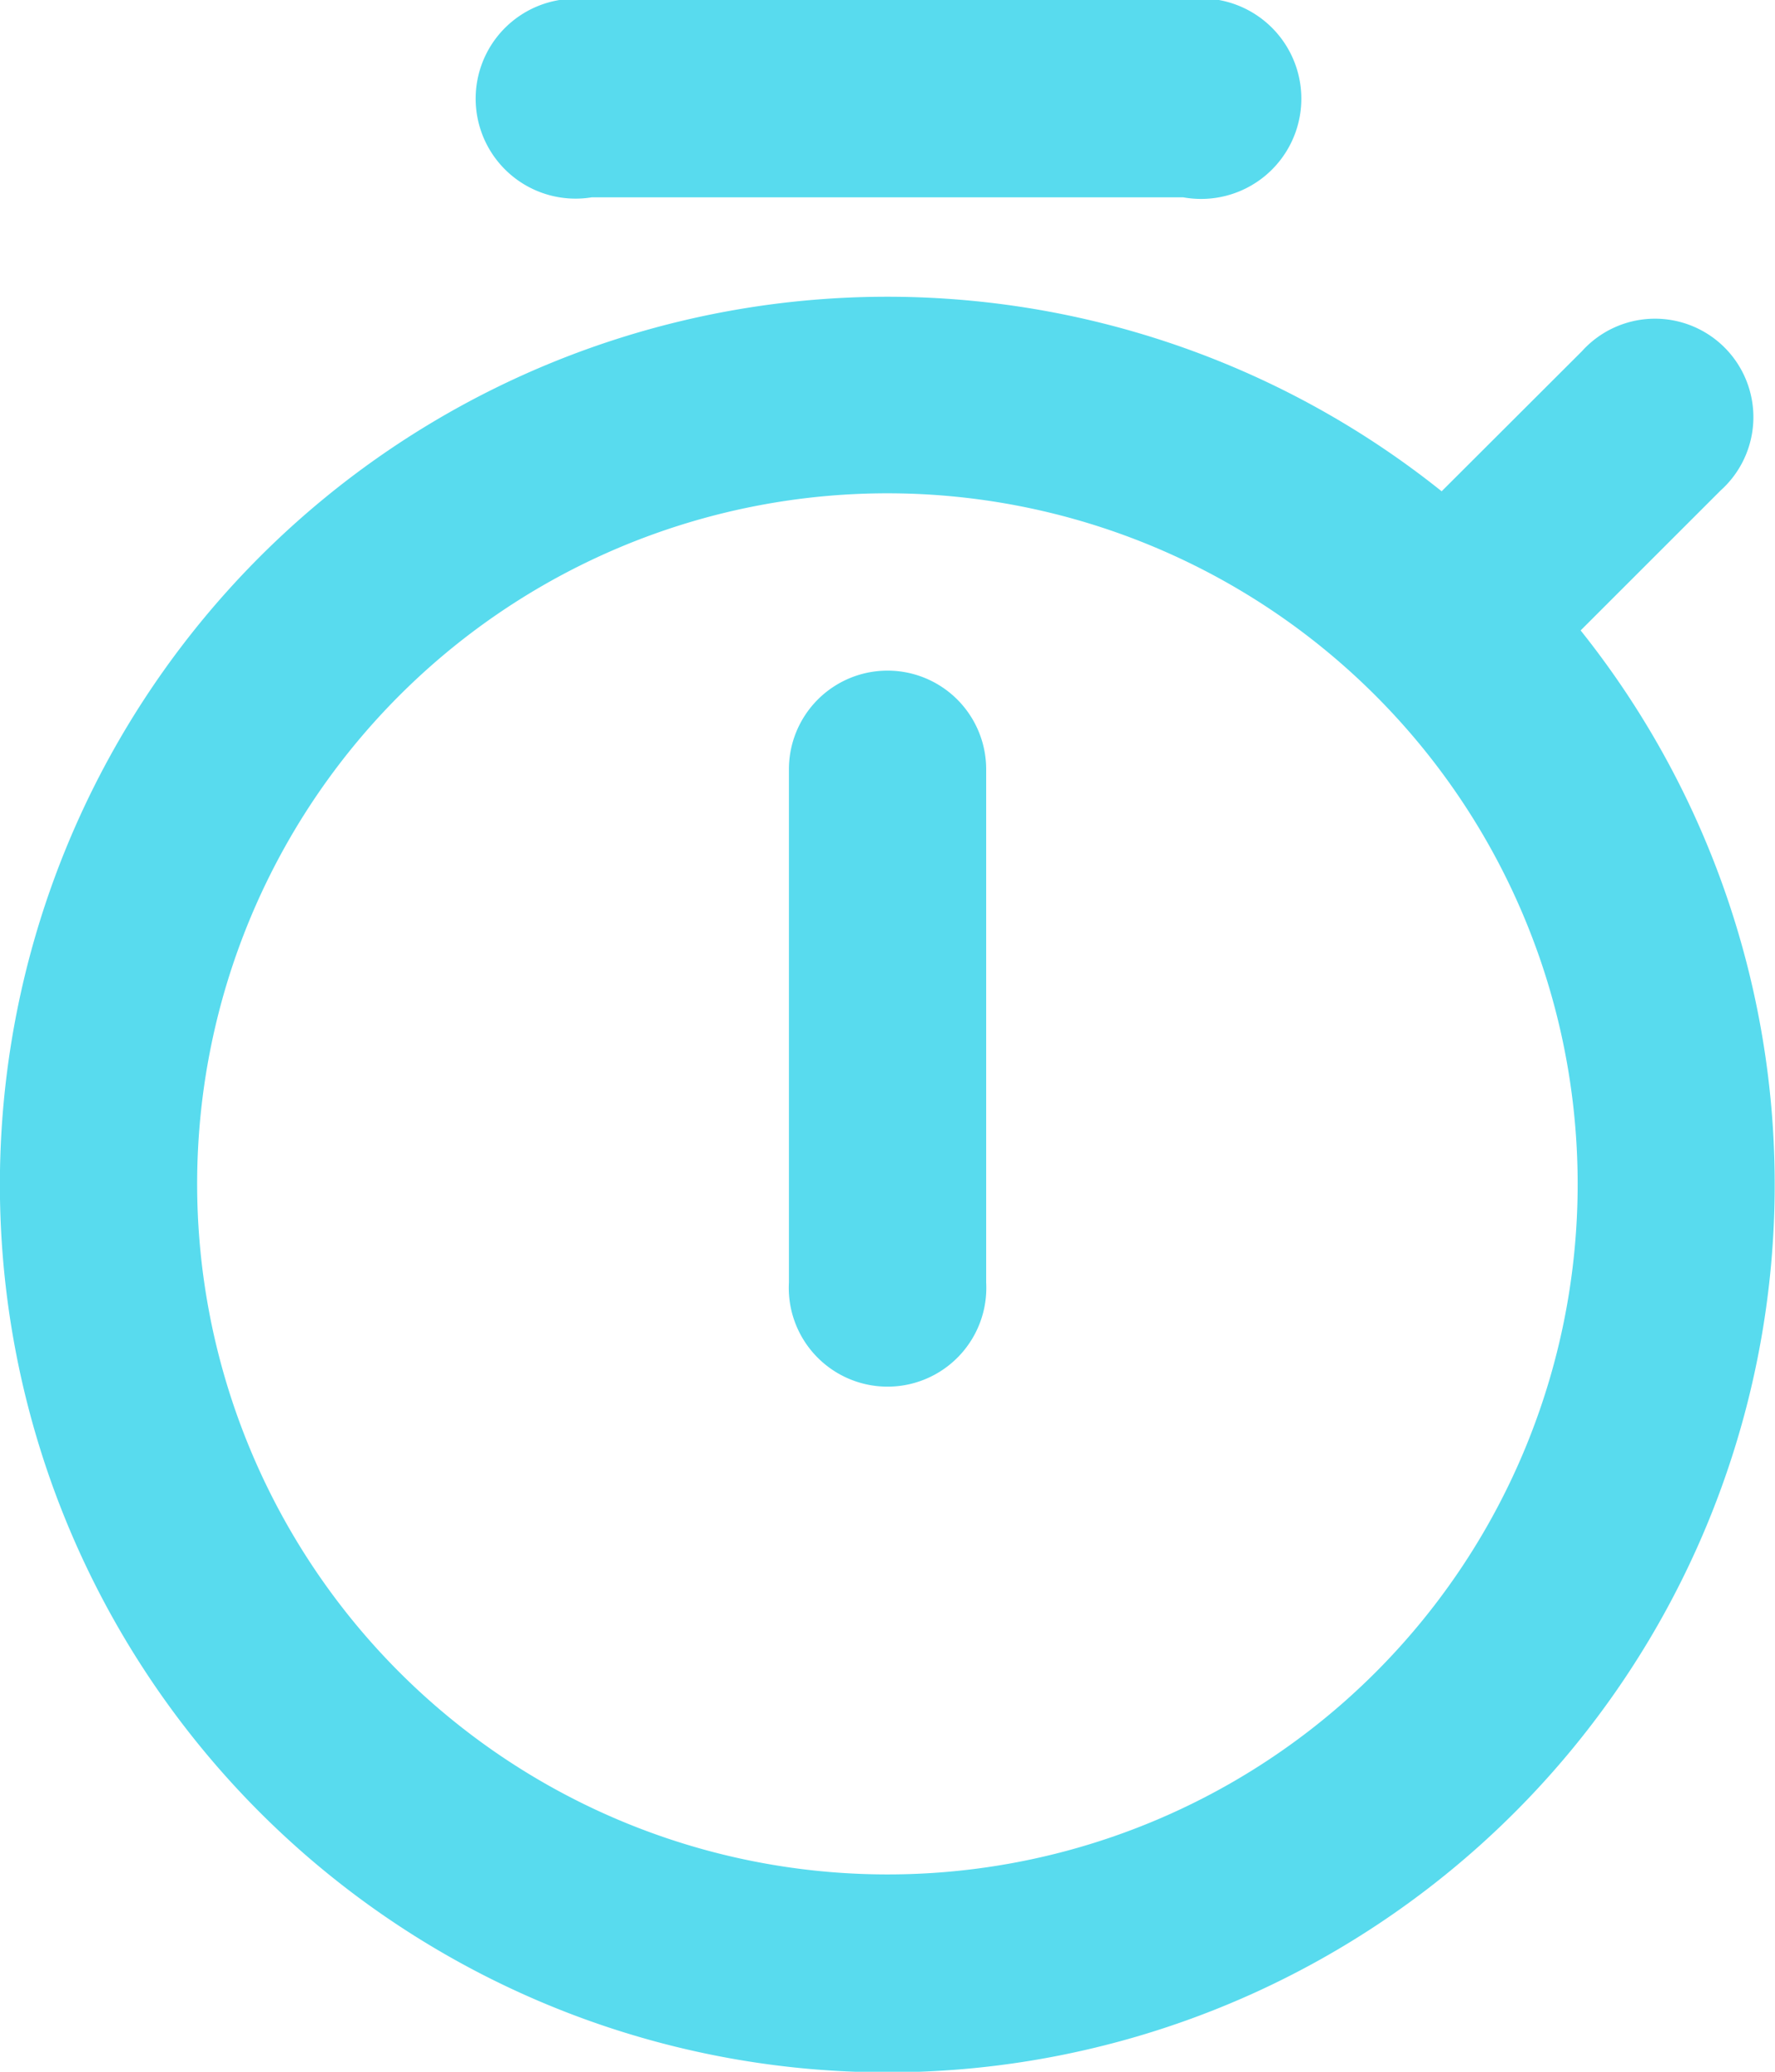 <svg xmlns="http://www.w3.org/2000/svg" width="18.402" height="21.469" viewBox="0 0 18.402 21.469">
    <path fill="#58dbee" d="M16.768 1.5h-6.134a1.036 1.036 0 1 0 0 2.045h6.134a1.039 1.039 0 1 0 0-2.045zm-4.089 13.29a1.024 1.024 0 1 0 2.045 0V9.472a1.022 1.022 0 1 0-2.045 0zm8.209-6.758l1.452-1.451A1.02 1.02 0 1 0 20.9 5.14l-1.454 1.451a9.2 9.2 0 1 0 1.441 1.442zM13.7 20.924a7.156 7.156 0 1 1 7.156-7.156 7.151 7.151 0 0 1-7.156 7.156z" transform="translate(-4.5 -1.5)"/>
</svg>

